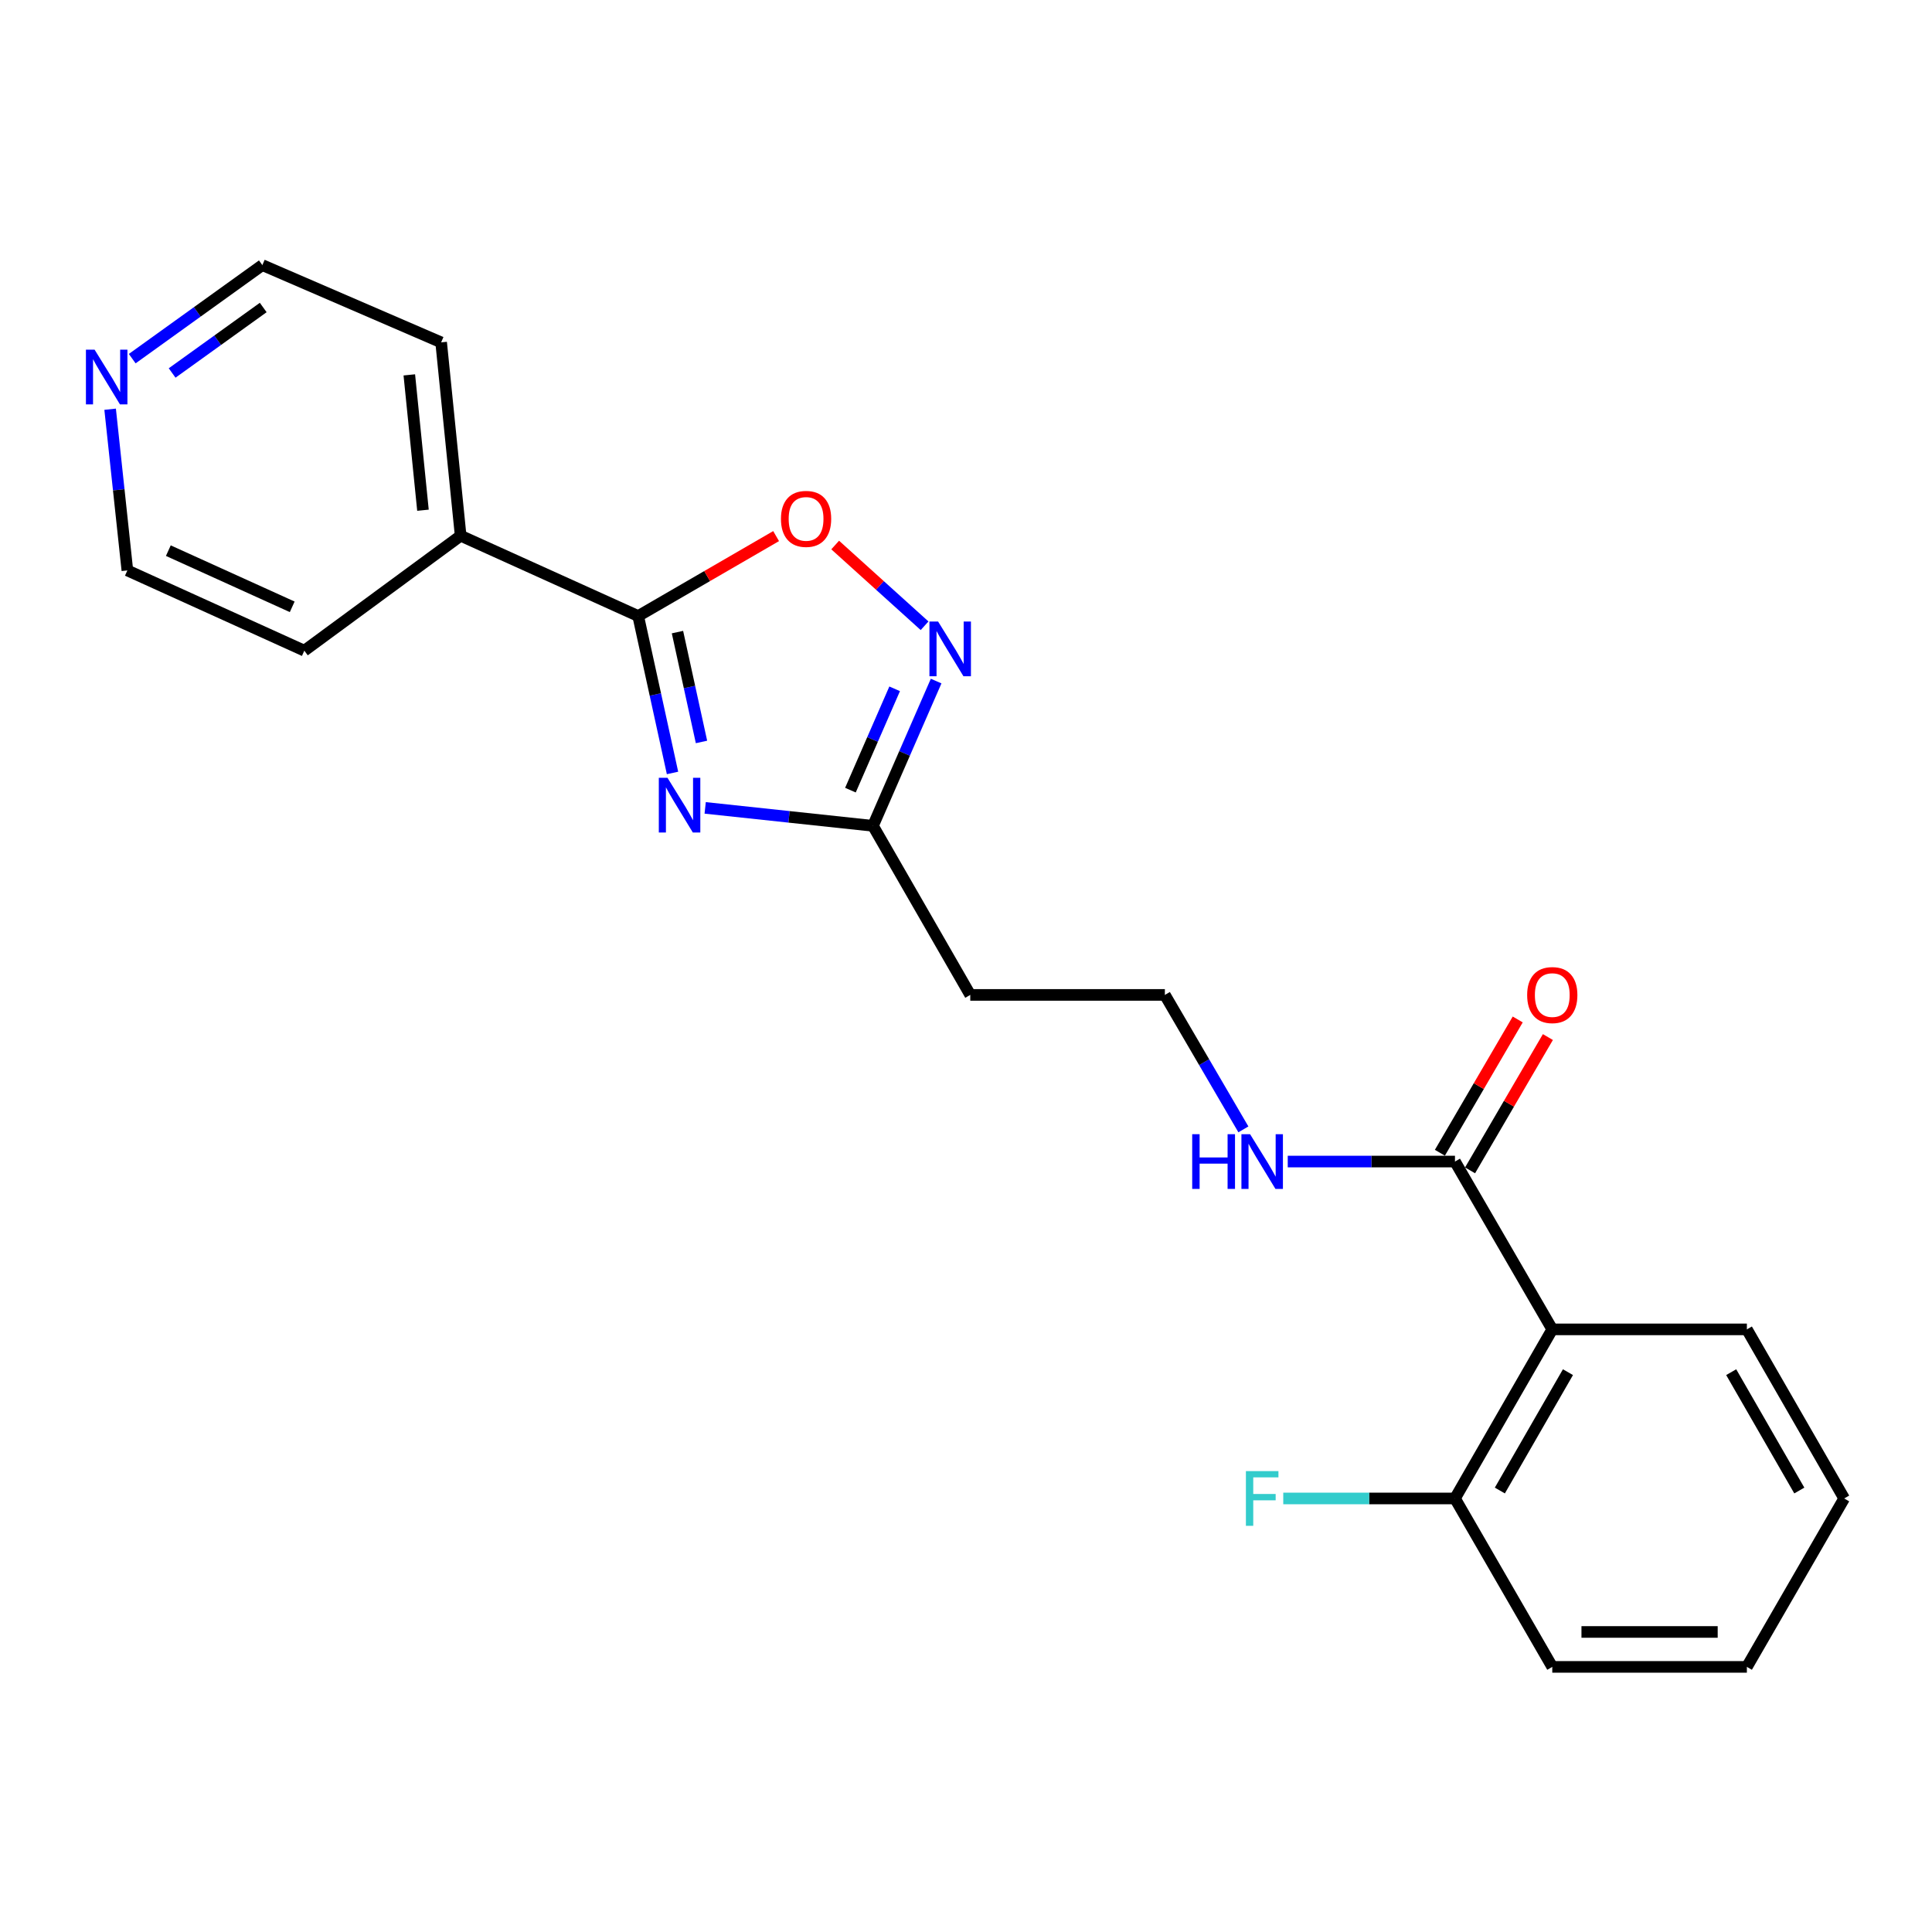<?xml version='1.0' encoding='iso-8859-1'?>
<svg version='1.1' baseProfile='full'
              xmlns='http://www.w3.org/2000/svg'
                      xmlns:rdkit='http://www.rdkit.org/xml'
                      xmlns:xlink='http://www.w3.org/1999/xlink'
                  xml:space='preserve'
width='1000px' height='1000px' viewBox='0 0 1000 1000'>
<!-- END OF HEADER -->
<rect style='opacity:1.0;fill:#FFFFFF;stroke:none' width='1000' height='1000' x='0' y='0'> </rect>
<path class='bond-0' d='M 348.096,400.076 L 339.212,359.466' style='fill:none;fill-rule:evenodd;stroke:#0000FF;stroke-width:6px;stroke-linecap:butt;stroke-linejoin:miter;stroke-opacity:1' />
<path class='bond-0' d='M 339.212,359.466 L 330.327,318.857' style='fill:none;fill-rule:evenodd;stroke:#000000;stroke-width:6px;stroke-linecap:butt;stroke-linejoin:miter;stroke-opacity:1' />
<path class='bond-0' d='M 363.093,384.029 L 356.874,355.602' style='fill:none;fill-rule:evenodd;stroke:#0000FF;stroke-width:6px;stroke-linecap:butt;stroke-linejoin:miter;stroke-opacity:1' />
<path class='bond-0' d='M 356.874,355.602 L 350.655,327.175' style='fill:none;fill-rule:evenodd;stroke:#000000;stroke-width:6px;stroke-linecap:butt;stroke-linejoin:miter;stroke-opacity:1' />
<path class='bond-2' d='M 364.999,418.159 L 408.423,422.804' style='fill:none;fill-rule:evenodd;stroke:#0000FF;stroke-width:6px;stroke-linecap:butt;stroke-linejoin:miter;stroke-opacity:1' />
<path class='bond-2' d='M 408.423,422.804 L 451.846,427.448' style='fill:none;fill-rule:evenodd;stroke:#000000;stroke-width:6px;stroke-linecap:butt;stroke-linejoin:miter;stroke-opacity:1' />
<path class='bond-3' d='M 330.327,318.857 L 366.019,298.17' style='fill:none;fill-rule:evenodd;stroke:#000000;stroke-width:6px;stroke-linecap:butt;stroke-linejoin:miter;stroke-opacity:1' />
<path class='bond-3' d='M 366.019,298.17 L 401.712,277.483' style='fill:none;fill-rule:evenodd;stroke:#FF0000;stroke-width:6px;stroke-linecap:butt;stroke-linejoin:miter;stroke-opacity:1' />
<path class='bond-8' d='M 330.327,318.857 L 238.43,277.292' style='fill:none;fill-rule:evenodd;stroke:#000000;stroke-width:6px;stroke-linecap:butt;stroke-linejoin:miter;stroke-opacity:1' />
<path class='bond-1' d='M 484.544,352.52 L 468.195,389.984' style='fill:none;fill-rule:evenodd;stroke:#0000FF;stroke-width:6px;stroke-linecap:butt;stroke-linejoin:miter;stroke-opacity:1' />
<path class='bond-1' d='M 468.195,389.984 L 451.846,427.448' style='fill:none;fill-rule:evenodd;stroke:#000000;stroke-width:6px;stroke-linecap:butt;stroke-linejoin:miter;stroke-opacity:1' />
<path class='bond-1' d='M 463.068,356.528 L 451.624,382.753' style='fill:none;fill-rule:evenodd;stroke:#0000FF;stroke-width:6px;stroke-linecap:butt;stroke-linejoin:miter;stroke-opacity:1' />
<path class='bond-1' d='M 451.624,382.753 L 440.18,408.978' style='fill:none;fill-rule:evenodd;stroke:#000000;stroke-width:6px;stroke-linecap:butt;stroke-linejoin:miter;stroke-opacity:1' />
<path class='bond-22' d='M 478.561,323.892 L 455.425,302.997' style='fill:none;fill-rule:evenodd;stroke:#0000FF;stroke-width:6px;stroke-linecap:butt;stroke-linejoin:miter;stroke-opacity:1' />
<path class='bond-22' d='M 455.425,302.997 L 432.289,282.101' style='fill:none;fill-rule:evenodd;stroke:#FF0000;stroke-width:6px;stroke-linecap:butt;stroke-linejoin:miter;stroke-opacity:1' />
<path class='bond-7' d='M 451.846,427.448 L 502.209,514.966' style='fill:none;fill-rule:evenodd;stroke:#000000;stroke-width:6px;stroke-linecap:butt;stroke-linejoin:miter;stroke-opacity:1' />
<path class='bond-4' d='M 803.455,688.084 L 753.092,601.219' style='fill:none;fill-rule:evenodd;stroke:#000000;stroke-width:6px;stroke-linecap:butt;stroke-linejoin:miter;stroke-opacity:1' />
<path class='bond-6' d='M 803.455,688.084 L 753.092,775.602' style='fill:none;fill-rule:evenodd;stroke:#000000;stroke-width:6px;stroke-linecap:butt;stroke-linejoin:miter;stroke-opacity:1' />
<path class='bond-6' d='M 811.572,710.23 L 776.317,771.492' style='fill:none;fill-rule:evenodd;stroke:#000000;stroke-width:6px;stroke-linecap:butt;stroke-linejoin:miter;stroke-opacity:1' />
<path class='bond-14' d='M 803.455,688.084 L 904.182,688.084' style='fill:none;fill-rule:evenodd;stroke:#000000;stroke-width:6px;stroke-linecap:butt;stroke-linejoin:miter;stroke-opacity:1' />
<path class='bond-5' d='M 753.092,601.219 L 709.813,601.219' style='fill:none;fill-rule:evenodd;stroke:#000000;stroke-width:6px;stroke-linecap:butt;stroke-linejoin:miter;stroke-opacity:1' />
<path class='bond-5' d='M 709.813,601.219 L 666.534,601.219' style='fill:none;fill-rule:evenodd;stroke:#0000FF;stroke-width:6px;stroke-linecap:butt;stroke-linejoin:miter;stroke-opacity:1' />
<path class='bond-9' d='M 760.899,605.777 L 781.042,571.28' style='fill:none;fill-rule:evenodd;stroke:#000000;stroke-width:6px;stroke-linecap:butt;stroke-linejoin:miter;stroke-opacity:1' />
<path class='bond-9' d='M 781.042,571.28 L 801.186,536.782' style='fill:none;fill-rule:evenodd;stroke:#FF0000;stroke-width:6px;stroke-linecap:butt;stroke-linejoin:miter;stroke-opacity:1' />
<path class='bond-9' d='M 745.285,596.661 L 765.429,562.163' style='fill:none;fill-rule:evenodd;stroke:#000000;stroke-width:6px;stroke-linecap:butt;stroke-linejoin:miter;stroke-opacity:1' />
<path class='bond-9' d='M 765.429,562.163 L 785.572,527.665' style='fill:none;fill-rule:evenodd;stroke:#FF0000;stroke-width:6px;stroke-linecap:butt;stroke-linejoin:miter;stroke-opacity:1' />
<path class='bond-13' d='M 753.092,775.602 L 708.653,775.602' style='fill:none;fill-rule:evenodd;stroke:#000000;stroke-width:6px;stroke-linecap:butt;stroke-linejoin:miter;stroke-opacity:1' />
<path class='bond-13' d='M 708.653,775.602 L 664.214,775.602' style='fill:none;fill-rule:evenodd;stroke:#33CCCC;stroke-width:6px;stroke-linecap:butt;stroke-linejoin:miter;stroke-opacity:1' />
<path class='bond-19' d='M 753.092,775.602 L 803.455,862.779' style='fill:none;fill-rule:evenodd;stroke:#000000;stroke-width:6px;stroke-linecap:butt;stroke-linejoin:miter;stroke-opacity:1' />
<path class='bond-12' d='M 502.209,514.966 L 602.936,514.966' style='fill:none;fill-rule:evenodd;stroke:#000000;stroke-width:6px;stroke-linecap:butt;stroke-linejoin:miter;stroke-opacity:1' />
<path class='bond-17' d='M 238.43,277.292 L 157.521,336.786' style='fill:none;fill-rule:evenodd;stroke:#000000;stroke-width:6px;stroke-linecap:butt;stroke-linejoin:miter;stroke-opacity:1' />
<path class='bond-18' d='M 238.43,277.292 L 228.335,177.208' style='fill:none;fill-rule:evenodd;stroke:#000000;stroke-width:6px;stroke-linecap:butt;stroke-linejoin:miter;stroke-opacity:1' />
<path class='bond-18' d='M 218.926,264.094 L 211.86,194.035' style='fill:none;fill-rule:evenodd;stroke:#000000;stroke-width:6px;stroke-linecap:butt;stroke-linejoin:miter;stroke-opacity:1' />
<path class='bond-10' d='M 68.438,185.635 L 102.116,161.428' style='fill:none;fill-rule:evenodd;stroke:#0000FF;stroke-width:6px;stroke-linecap:butt;stroke-linejoin:miter;stroke-opacity:1' />
<path class='bond-10' d='M 102.116,161.428 L 135.794,137.221' style='fill:none;fill-rule:evenodd;stroke:#000000;stroke-width:6px;stroke-linecap:butt;stroke-linejoin:miter;stroke-opacity:1' />
<path class='bond-10' d='M 89.094,193.054 L 112.669,176.109' style='fill:none;fill-rule:evenodd;stroke:#0000FF;stroke-width:6px;stroke-linecap:butt;stroke-linejoin:miter;stroke-opacity:1' />
<path class='bond-10' d='M 112.669,176.109 L 136.243,159.164' style='fill:none;fill-rule:evenodd;stroke:#000000;stroke-width:6px;stroke-linecap:butt;stroke-linejoin:miter;stroke-opacity:1' />
<path class='bond-23' d='M 57.001,211.815 L 61.463,253.534' style='fill:none;fill-rule:evenodd;stroke:#0000FF;stroke-width:6px;stroke-linecap:butt;stroke-linejoin:miter;stroke-opacity:1' />
<path class='bond-23' d='M 61.463,253.534 L 65.925,295.252' style='fill:none;fill-rule:evenodd;stroke:#000000;stroke-width:6px;stroke-linecap:butt;stroke-linejoin:miter;stroke-opacity:1' />
<path class='bond-11' d='M 643.573,584.562 L 623.255,549.764' style='fill:none;fill-rule:evenodd;stroke:#0000FF;stroke-width:6px;stroke-linecap:butt;stroke-linejoin:miter;stroke-opacity:1' />
<path class='bond-11' d='M 623.255,549.764 L 602.936,514.966' style='fill:none;fill-rule:evenodd;stroke:#000000;stroke-width:6px;stroke-linecap:butt;stroke-linejoin:miter;stroke-opacity:1' />
<path class='bond-20' d='M 904.182,688.084 L 954.545,775.602' style='fill:none;fill-rule:evenodd;stroke:#000000;stroke-width:6px;stroke-linecap:butt;stroke-linejoin:miter;stroke-opacity:1' />
<path class='bond-20' d='M 896.066,710.23 L 931.32,771.492' style='fill:none;fill-rule:evenodd;stroke:#000000;stroke-width:6px;stroke-linecap:butt;stroke-linejoin:miter;stroke-opacity:1' />
<path class='bond-15' d='M 65.925,295.252 L 157.521,336.786' style='fill:none;fill-rule:evenodd;stroke:#000000;stroke-width:6px;stroke-linecap:butt;stroke-linejoin:miter;stroke-opacity:1' />
<path class='bond-15' d='M 87.131,285.016 L 151.248,314.09' style='fill:none;fill-rule:evenodd;stroke:#000000;stroke-width:6px;stroke-linecap:butt;stroke-linejoin:miter;stroke-opacity:1' />
<path class='bond-16' d='M 135.794,137.221 L 228.335,177.208' style='fill:none;fill-rule:evenodd;stroke:#000000;stroke-width:6px;stroke-linecap:butt;stroke-linejoin:miter;stroke-opacity:1' />
<path class='bond-24' d='M 803.455,862.779 L 904.182,862.779' style='fill:none;fill-rule:evenodd;stroke:#000000;stroke-width:6px;stroke-linecap:butt;stroke-linejoin:miter;stroke-opacity:1' />
<path class='bond-24' d='M 818.564,844.699 L 889.073,844.699' style='fill:none;fill-rule:evenodd;stroke:#000000;stroke-width:6px;stroke-linecap:butt;stroke-linejoin:miter;stroke-opacity:1' />
<path class='bond-21' d='M 954.545,775.602 L 904.182,862.779' style='fill:none;fill-rule:evenodd;stroke:#000000;stroke-width:6px;stroke-linecap:butt;stroke-linejoin:miter;stroke-opacity:1' />
<path  class='atom-0' d='M 345.482 402.581
L 354.762 417.581
Q 355.682 419.061, 357.162 421.741
Q 358.642 424.421, 358.722 424.581
L 358.722 402.581
L 362.482 402.581
L 362.482 430.901
L 358.602 430.901
L 348.642 414.501
Q 347.482 412.581, 346.242 410.381
Q 345.042 408.181, 344.682 407.501
L 344.682 430.901
L 341.002 430.901
L 341.002 402.581
L 345.482 402.581
' fill='#0000FF'/>
<path  class='atom-2' d='M 485.553 321.702
L 494.833 336.702
Q 495.753 338.182, 497.233 340.862
Q 498.713 343.542, 498.793 343.702
L 498.793 321.702
L 502.553 321.702
L 502.553 350.022
L 498.673 350.022
L 488.713 333.622
Q 487.553 331.702, 486.313 329.502
Q 485.113 327.302, 484.753 326.622
L 484.753 350.022
L 481.073 350.022
L 481.073 321.702
L 485.553 321.702
' fill='#0000FF'/>
<path  class='atom-4' d='M 404.223 268.573
Q 404.223 261.773, 407.583 257.973
Q 410.943 254.173, 417.223 254.173
Q 423.503 254.173, 426.863 257.973
Q 430.223 261.773, 430.223 268.573
Q 430.223 275.453, 426.823 279.373
Q 423.423 283.253, 417.223 283.253
Q 410.983 283.253, 407.583 279.373
Q 404.223 275.493, 404.223 268.573
M 417.223 280.053
Q 421.543 280.053, 423.863 277.173
Q 426.223 274.253, 426.223 268.573
Q 426.223 263.013, 423.863 260.213
Q 421.543 257.373, 417.223 257.373
Q 412.903 257.373, 410.543 260.173
Q 408.223 262.973, 408.223 268.573
Q 408.223 274.293, 410.543 277.173
Q 412.903 280.053, 417.223 280.053
' fill='#FF0000'/>
<path  class='atom-10' d='M 790.455 515.046
Q 790.455 508.246, 793.815 504.446
Q 797.175 500.646, 803.455 500.646
Q 809.735 500.646, 813.095 504.446
Q 816.455 508.246, 816.455 515.046
Q 816.455 521.926, 813.055 525.846
Q 809.655 529.726, 803.455 529.726
Q 797.215 529.726, 793.815 525.846
Q 790.455 521.966, 790.455 515.046
M 803.455 526.526
Q 807.775 526.526, 810.095 523.646
Q 812.455 520.726, 812.455 515.046
Q 812.455 509.486, 810.095 506.686
Q 807.775 503.846, 803.455 503.846
Q 799.135 503.846, 796.775 506.646
Q 794.455 509.446, 794.455 515.046
Q 794.455 520.766, 796.775 523.646
Q 799.135 526.526, 803.455 526.526
' fill='#FF0000'/>
<path  class='atom-11' d='M 48.957 180.978
L 58.237 195.978
Q 59.157 197.458, 60.637 200.138
Q 62.117 202.818, 62.197 202.978
L 62.197 180.978
L 65.957 180.978
L 65.957 209.298
L 62.077 209.298
L 52.117 192.898
Q 50.957 190.978, 49.717 188.778
Q 48.517 186.578, 48.157 185.898
L 48.157 209.298
L 44.477 209.298
L 44.477 180.978
L 48.957 180.978
' fill='#0000FF'/>
<path  class='atom-12' d='M 617.079 587.059
L 620.919 587.059
L 620.919 599.099
L 635.399 599.099
L 635.399 587.059
L 639.239 587.059
L 639.239 615.379
L 635.399 615.379
L 635.399 602.299
L 620.919 602.299
L 620.919 615.379
L 617.079 615.379
L 617.079 587.059
' fill='#0000FF'/>
<path  class='atom-12' d='M 647.039 587.059
L 656.319 602.059
Q 657.239 603.539, 658.719 606.219
Q 660.199 608.899, 660.279 609.059
L 660.279 587.059
L 664.039 587.059
L 664.039 615.379
L 660.159 615.379
L 650.199 598.979
Q 649.039 597.059, 647.799 594.859
Q 646.599 592.659, 646.239 591.979
L 646.239 615.379
L 642.559 615.379
L 642.559 587.059
L 647.039 587.059
' fill='#0000FF'/>
<path  class='atom-14' d='M 644.879 761.442
L 661.719 761.442
L 661.719 764.682
L 648.679 764.682
L 648.679 773.282
L 660.279 773.282
L 660.279 776.562
L 648.679 776.562
L 648.679 789.762
L 644.879 789.762
L 644.879 761.442
' fill='#33CCCC'/>
</svg>
